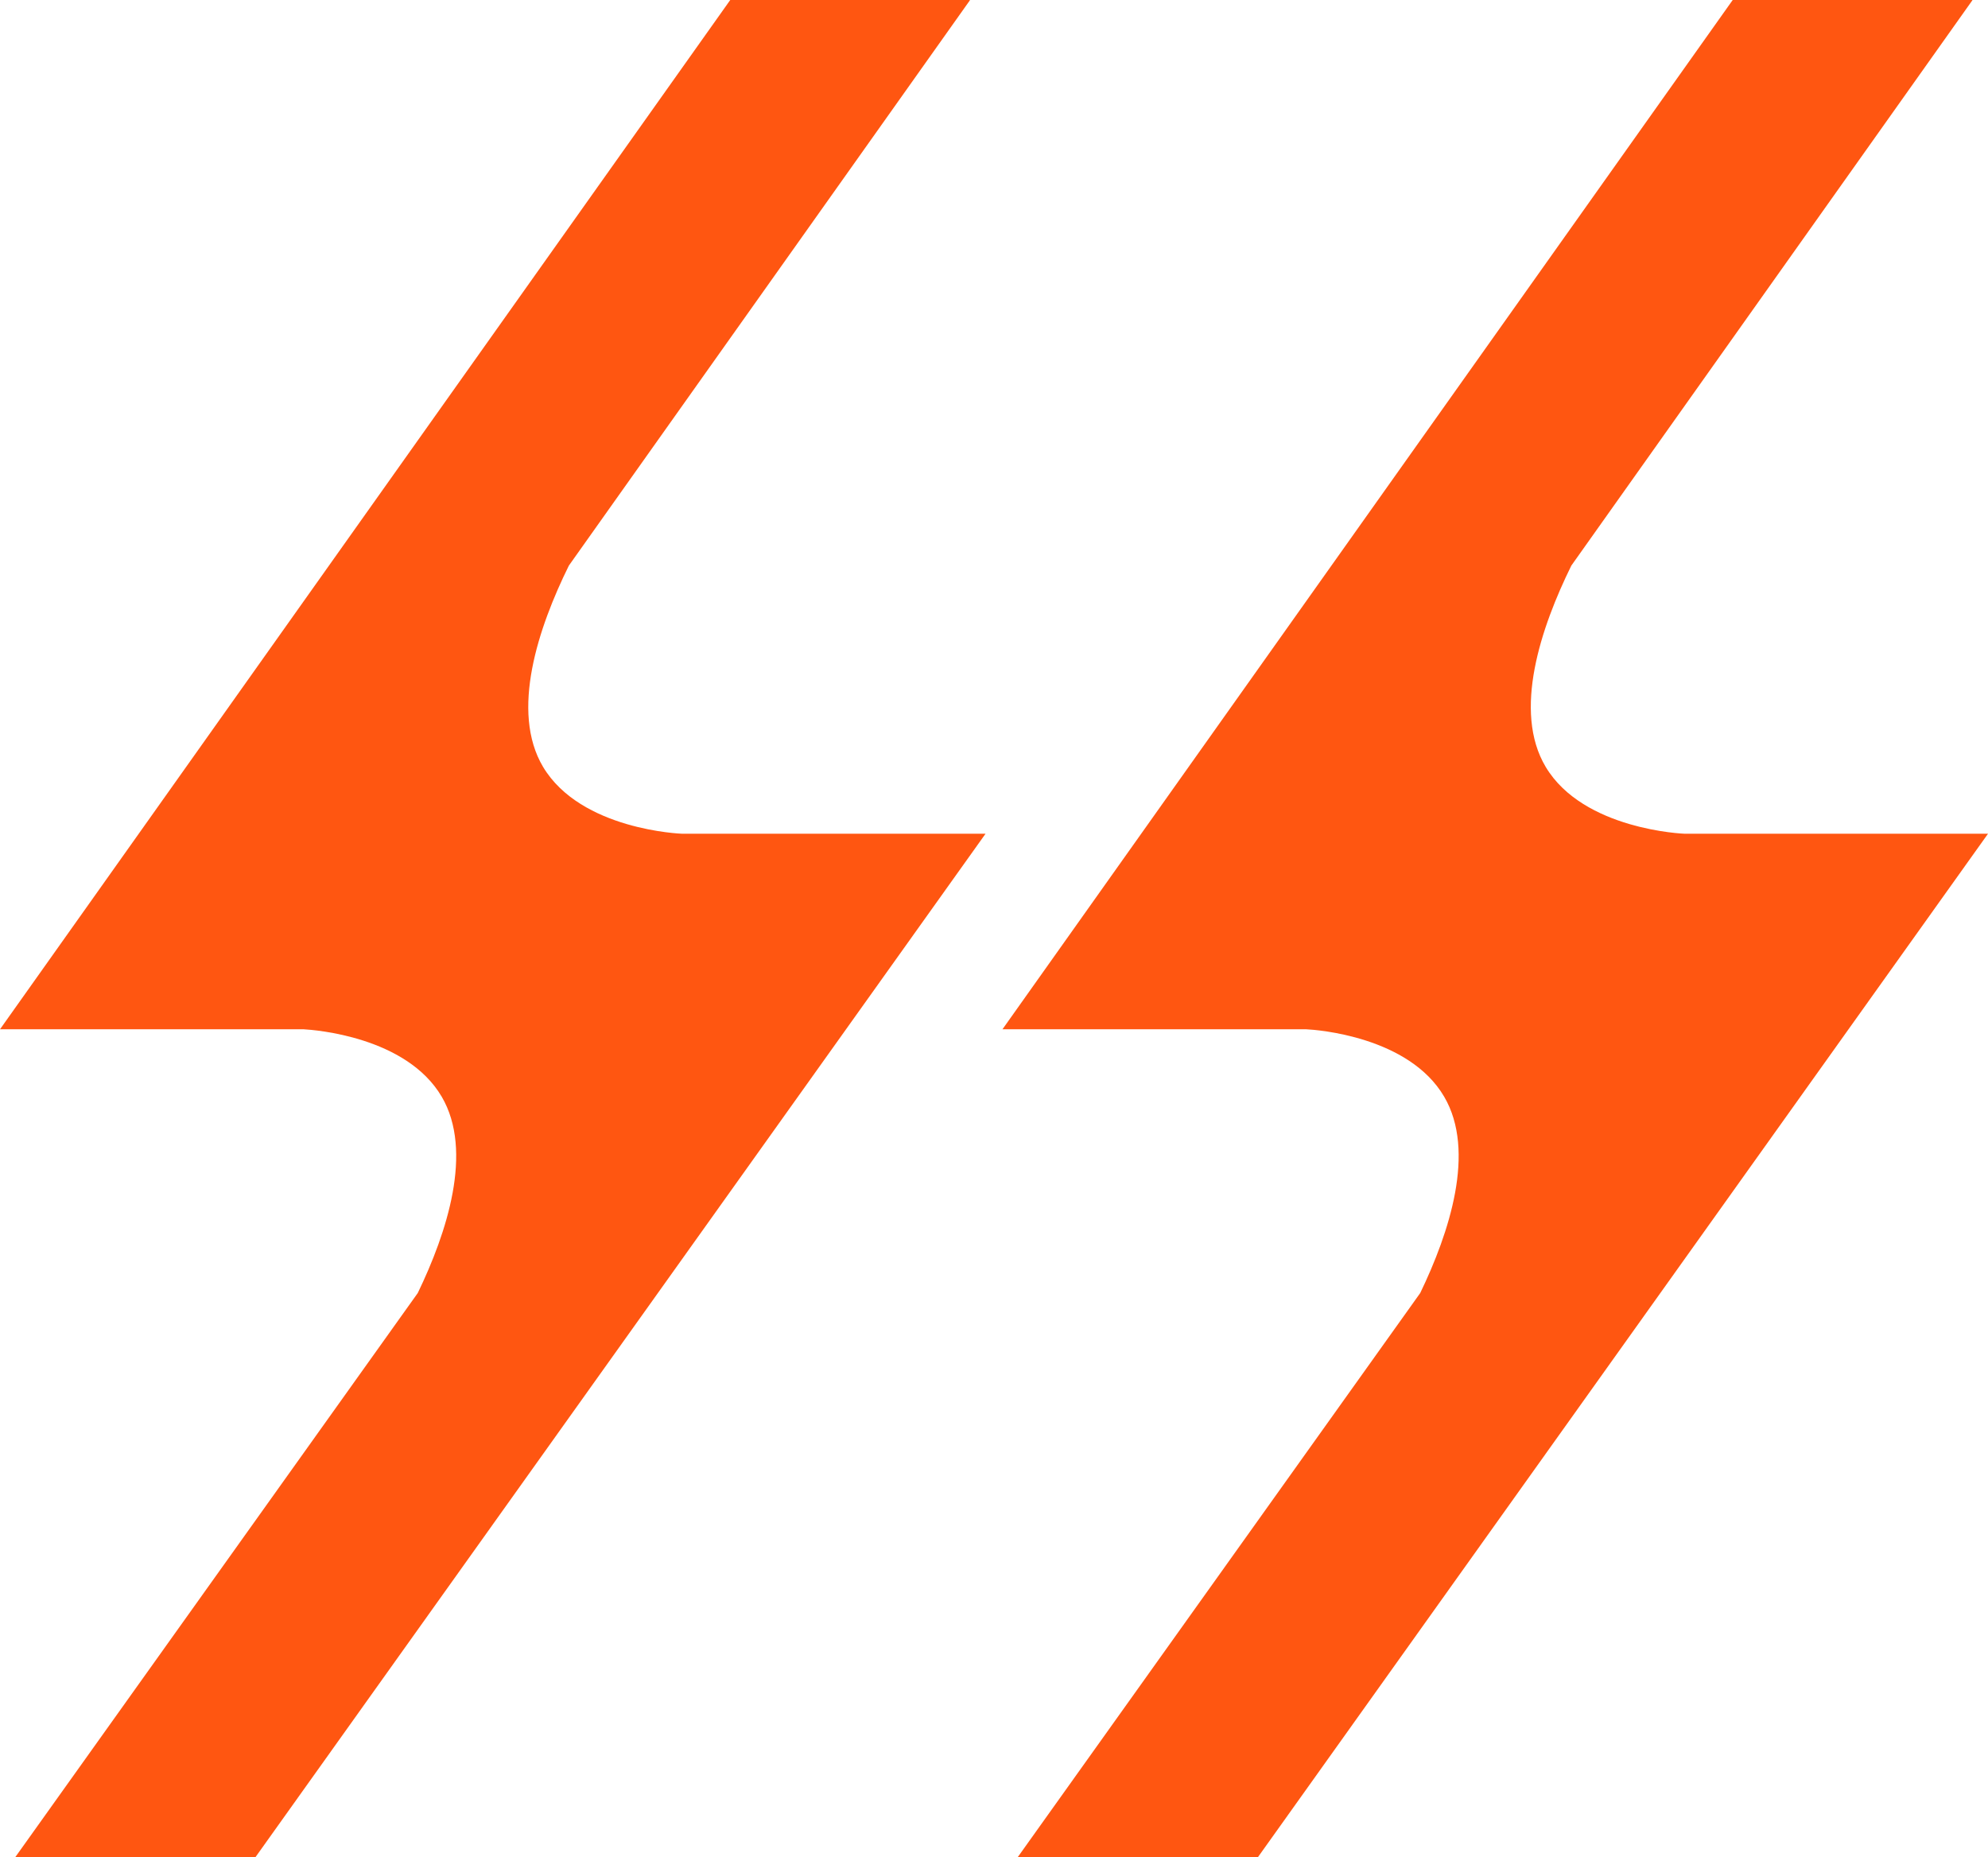 <svg id="グループ_36" data-name="グループ 36" xmlns="http://www.w3.org/2000/svg" xmlns:xlink="http://www.w3.org/1999/xlink" width="220.496" height="205.983" viewBox="0 0 220.496 205.983">
  <defs>
    <clipPath id="clip-path">
      <rect id="長方形_21" data-name="長方形 21" width="220.496" height="205.983" fill="none"/>
    </clipPath>
  </defs>
  <g id="グループ_28" data-name="グループ 28" transform="translate(0 0)" clip-path="url(#clip-path)">
    <path id="パス_7" data-name="パス 7" d="M109.309,92.461H75.681c-.118,0-11.249-.406-15.444-7.409-3.671-6.157-.524-15.478,2.859-22.329L107.584.017,107.55,0H80.992L0,114.147H33.7c1.15.068,11.367.8,15.292,7.477,3.552,6.056.558,15.123-2.656,21.771L1.675,205.983H28.317Z" transform="translate(0 0.002)" fill="#ff5611"/>
    <path id="パス_8" data-name="パス 8" d="M6.573,114.147h33.7c1.167.051,11.384.8,15.292,7.477,3.552,6.056.558,15.106-2.656,21.771L8.248,205.983H34.89L115.882,92.461H82.254c-.1,0-11.249-.423-15.427-7.409-3.688-6.174-.524-15.495,2.842-22.329L114.157.017,114.14,0H87.565Z" transform="translate(104.614 0.002)" fill="#ff5611"/>
  </g>
</svg>
